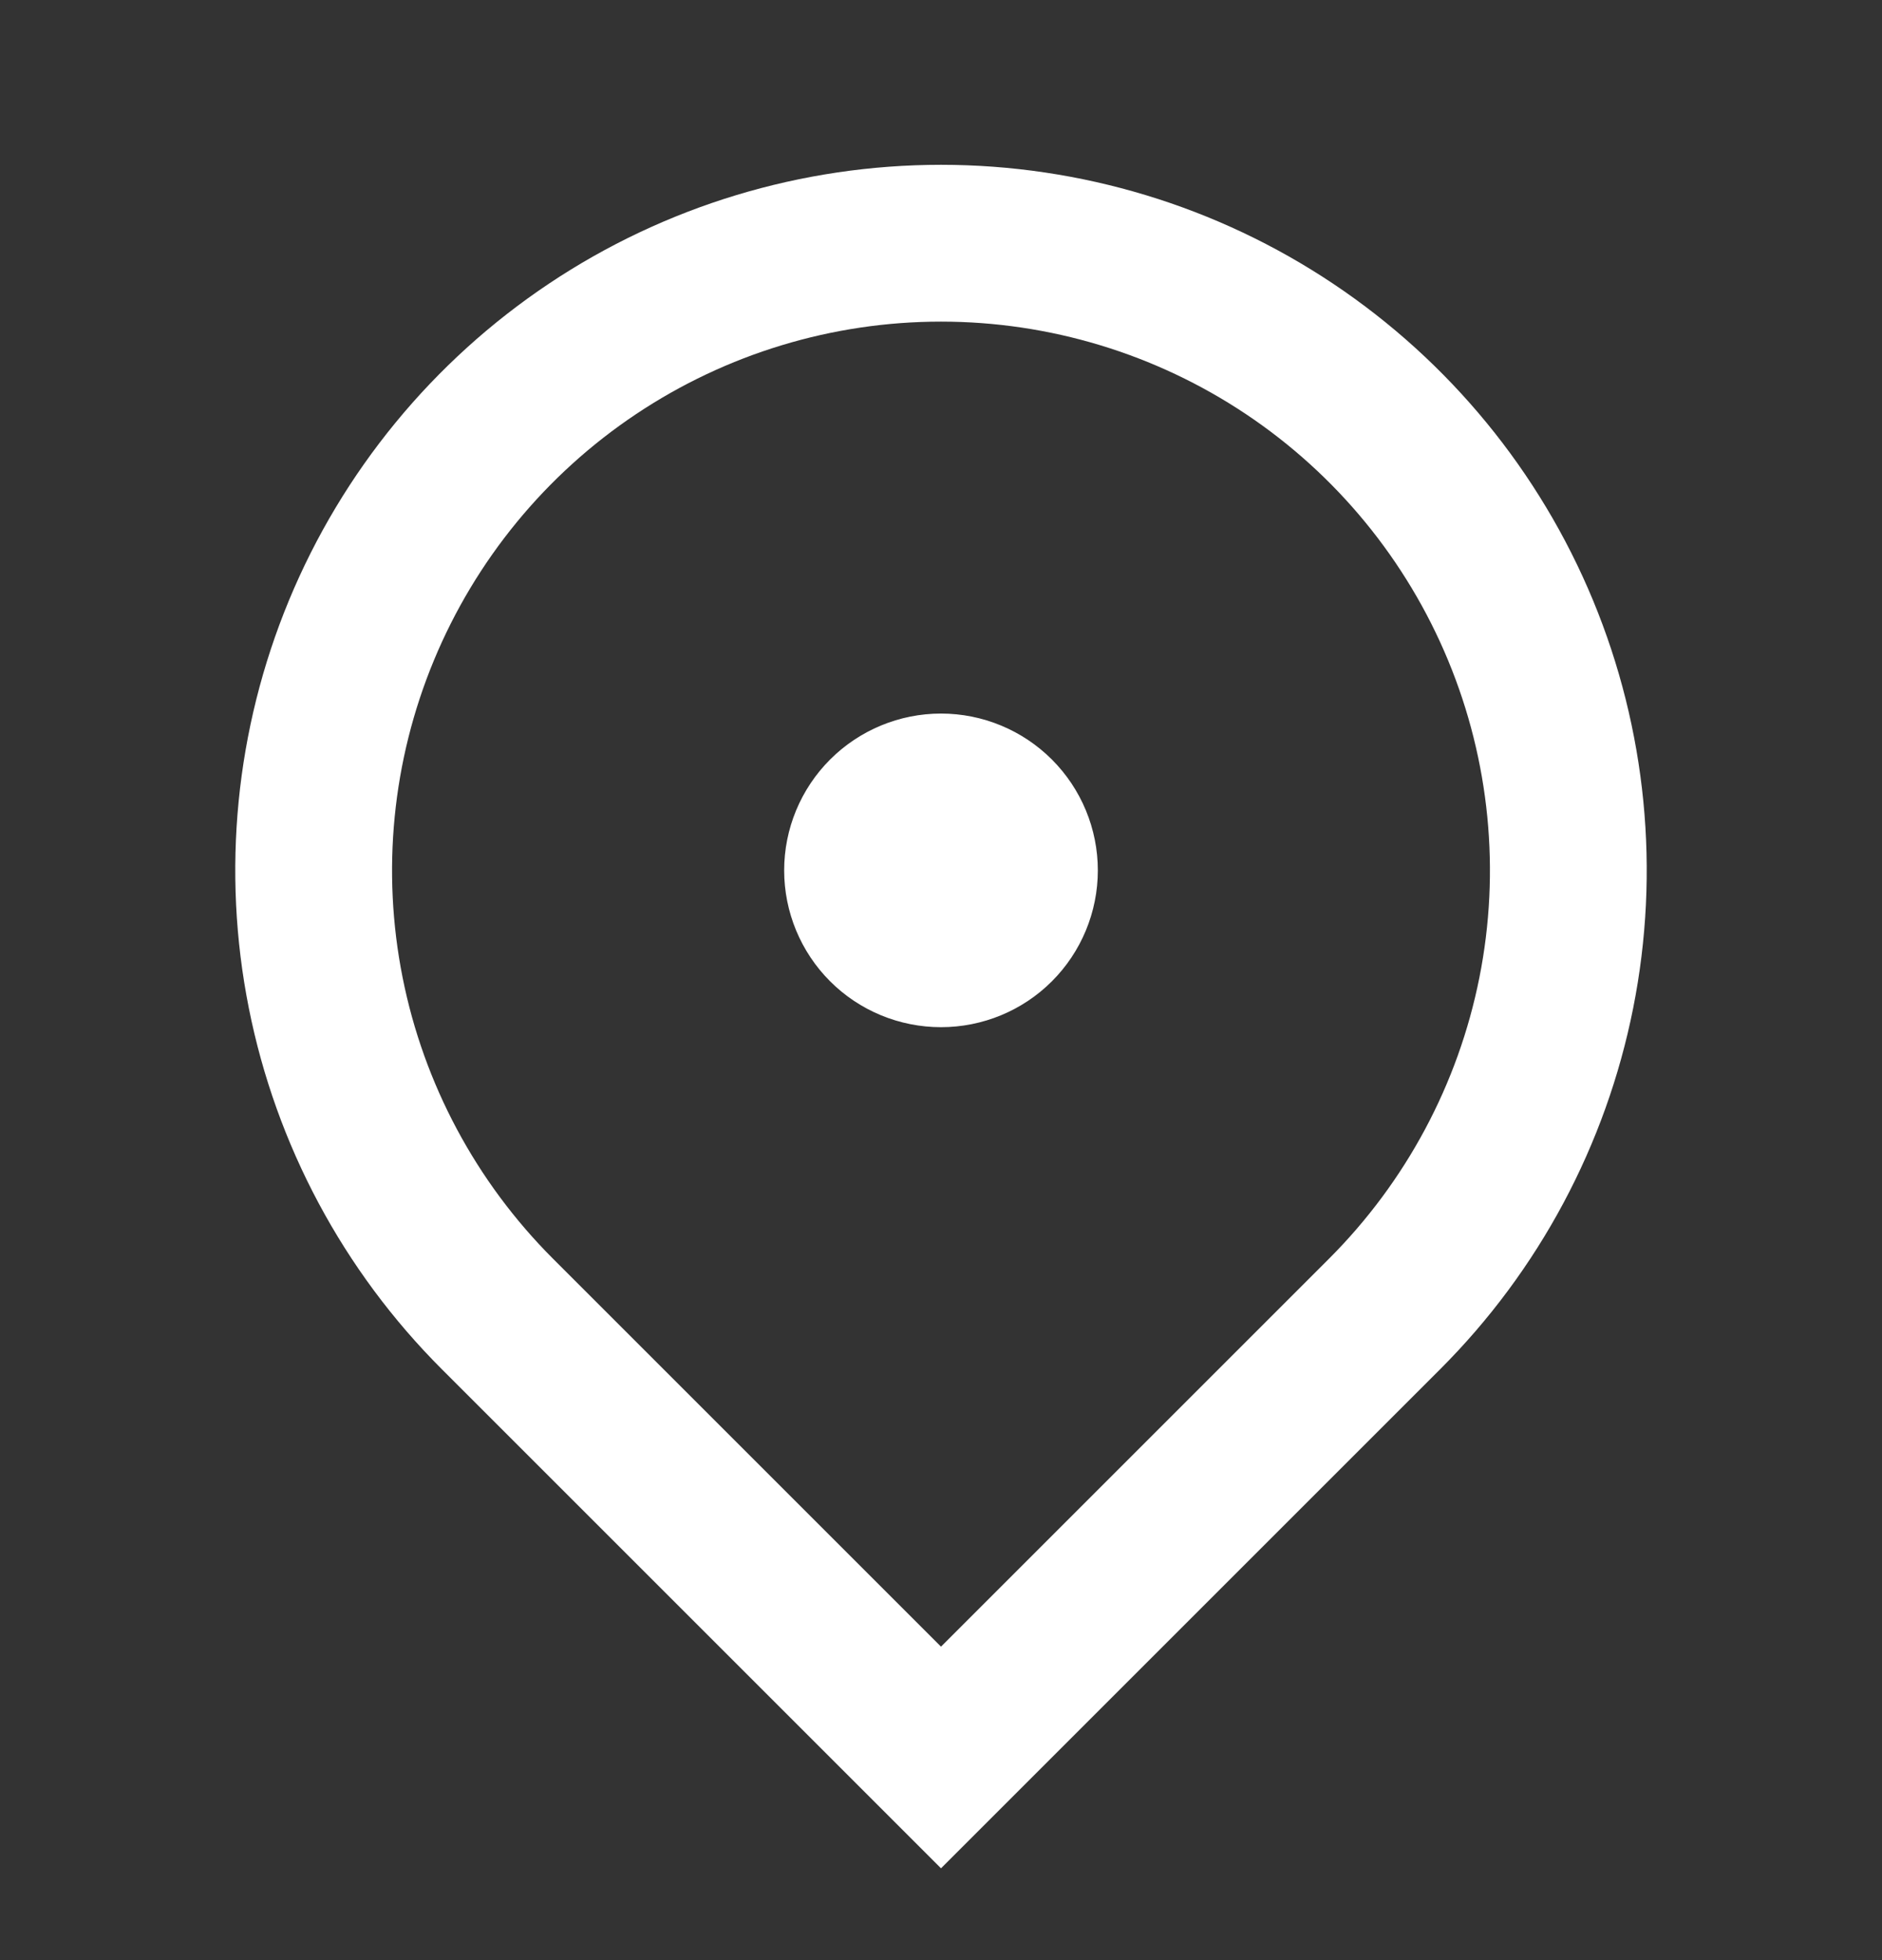 <svg width="24" height="25" viewBox="0 0 24 25" fill="none" xmlns="http://www.w3.org/2000/svg">
<rect x="0" y="0" width="24" height="25" fill="#333333" stroke="none"/>
<g id="Group">
<path id="Vector" d="M12 23.829L5.636 17.465C4.377 16.207 3.52 14.603 3.173 12.857C2.826 11.111 3.004 9.302 3.685 7.657C4.366 6.013 5.52 4.607 7 3.618C8.48 2.629 10.22 2.102 12 2.102C13.78 2.102 15.52 2.629 17 3.618C18.48 4.607 19.634 6.013 20.315 7.657C20.996 9.302 21.174 11.111 20.827 12.857C20.48 14.603 19.623 16.207 18.364 17.465L12 23.829ZM16.95 16.052C17.929 15.072 18.596 13.825 18.866 12.467C19.136 11.11 18.997 9.702 18.467 8.423C17.937 7.144 17.04 6.051 15.889 5.282C14.738 4.513 13.384 4.102 12 4.102C10.616 4.102 9.262 4.513 8.111 5.282C6.96 6.051 6.063 7.144 5.533 8.423C5.003 9.702 4.864 11.11 5.134 12.467C5.404 13.825 6.071 15.072 7.05 16.052L12 21.002L16.95 16.052ZM12 13.101C11.47 13.101 10.961 12.891 10.586 12.516C10.211 12.141 10 11.632 10 11.101C10 10.571 10.211 10.062 10.586 9.687C10.961 9.312 11.47 9.101 12 9.101C12.53 9.101 13.039 9.312 13.414 9.687C13.789 10.062 14 10.571 14 11.101C14 11.632 13.789 12.141 13.414 12.516C13.039 12.891 12.53 13.101 12 13.101Z" fill="white"/>
</g>
</svg>
